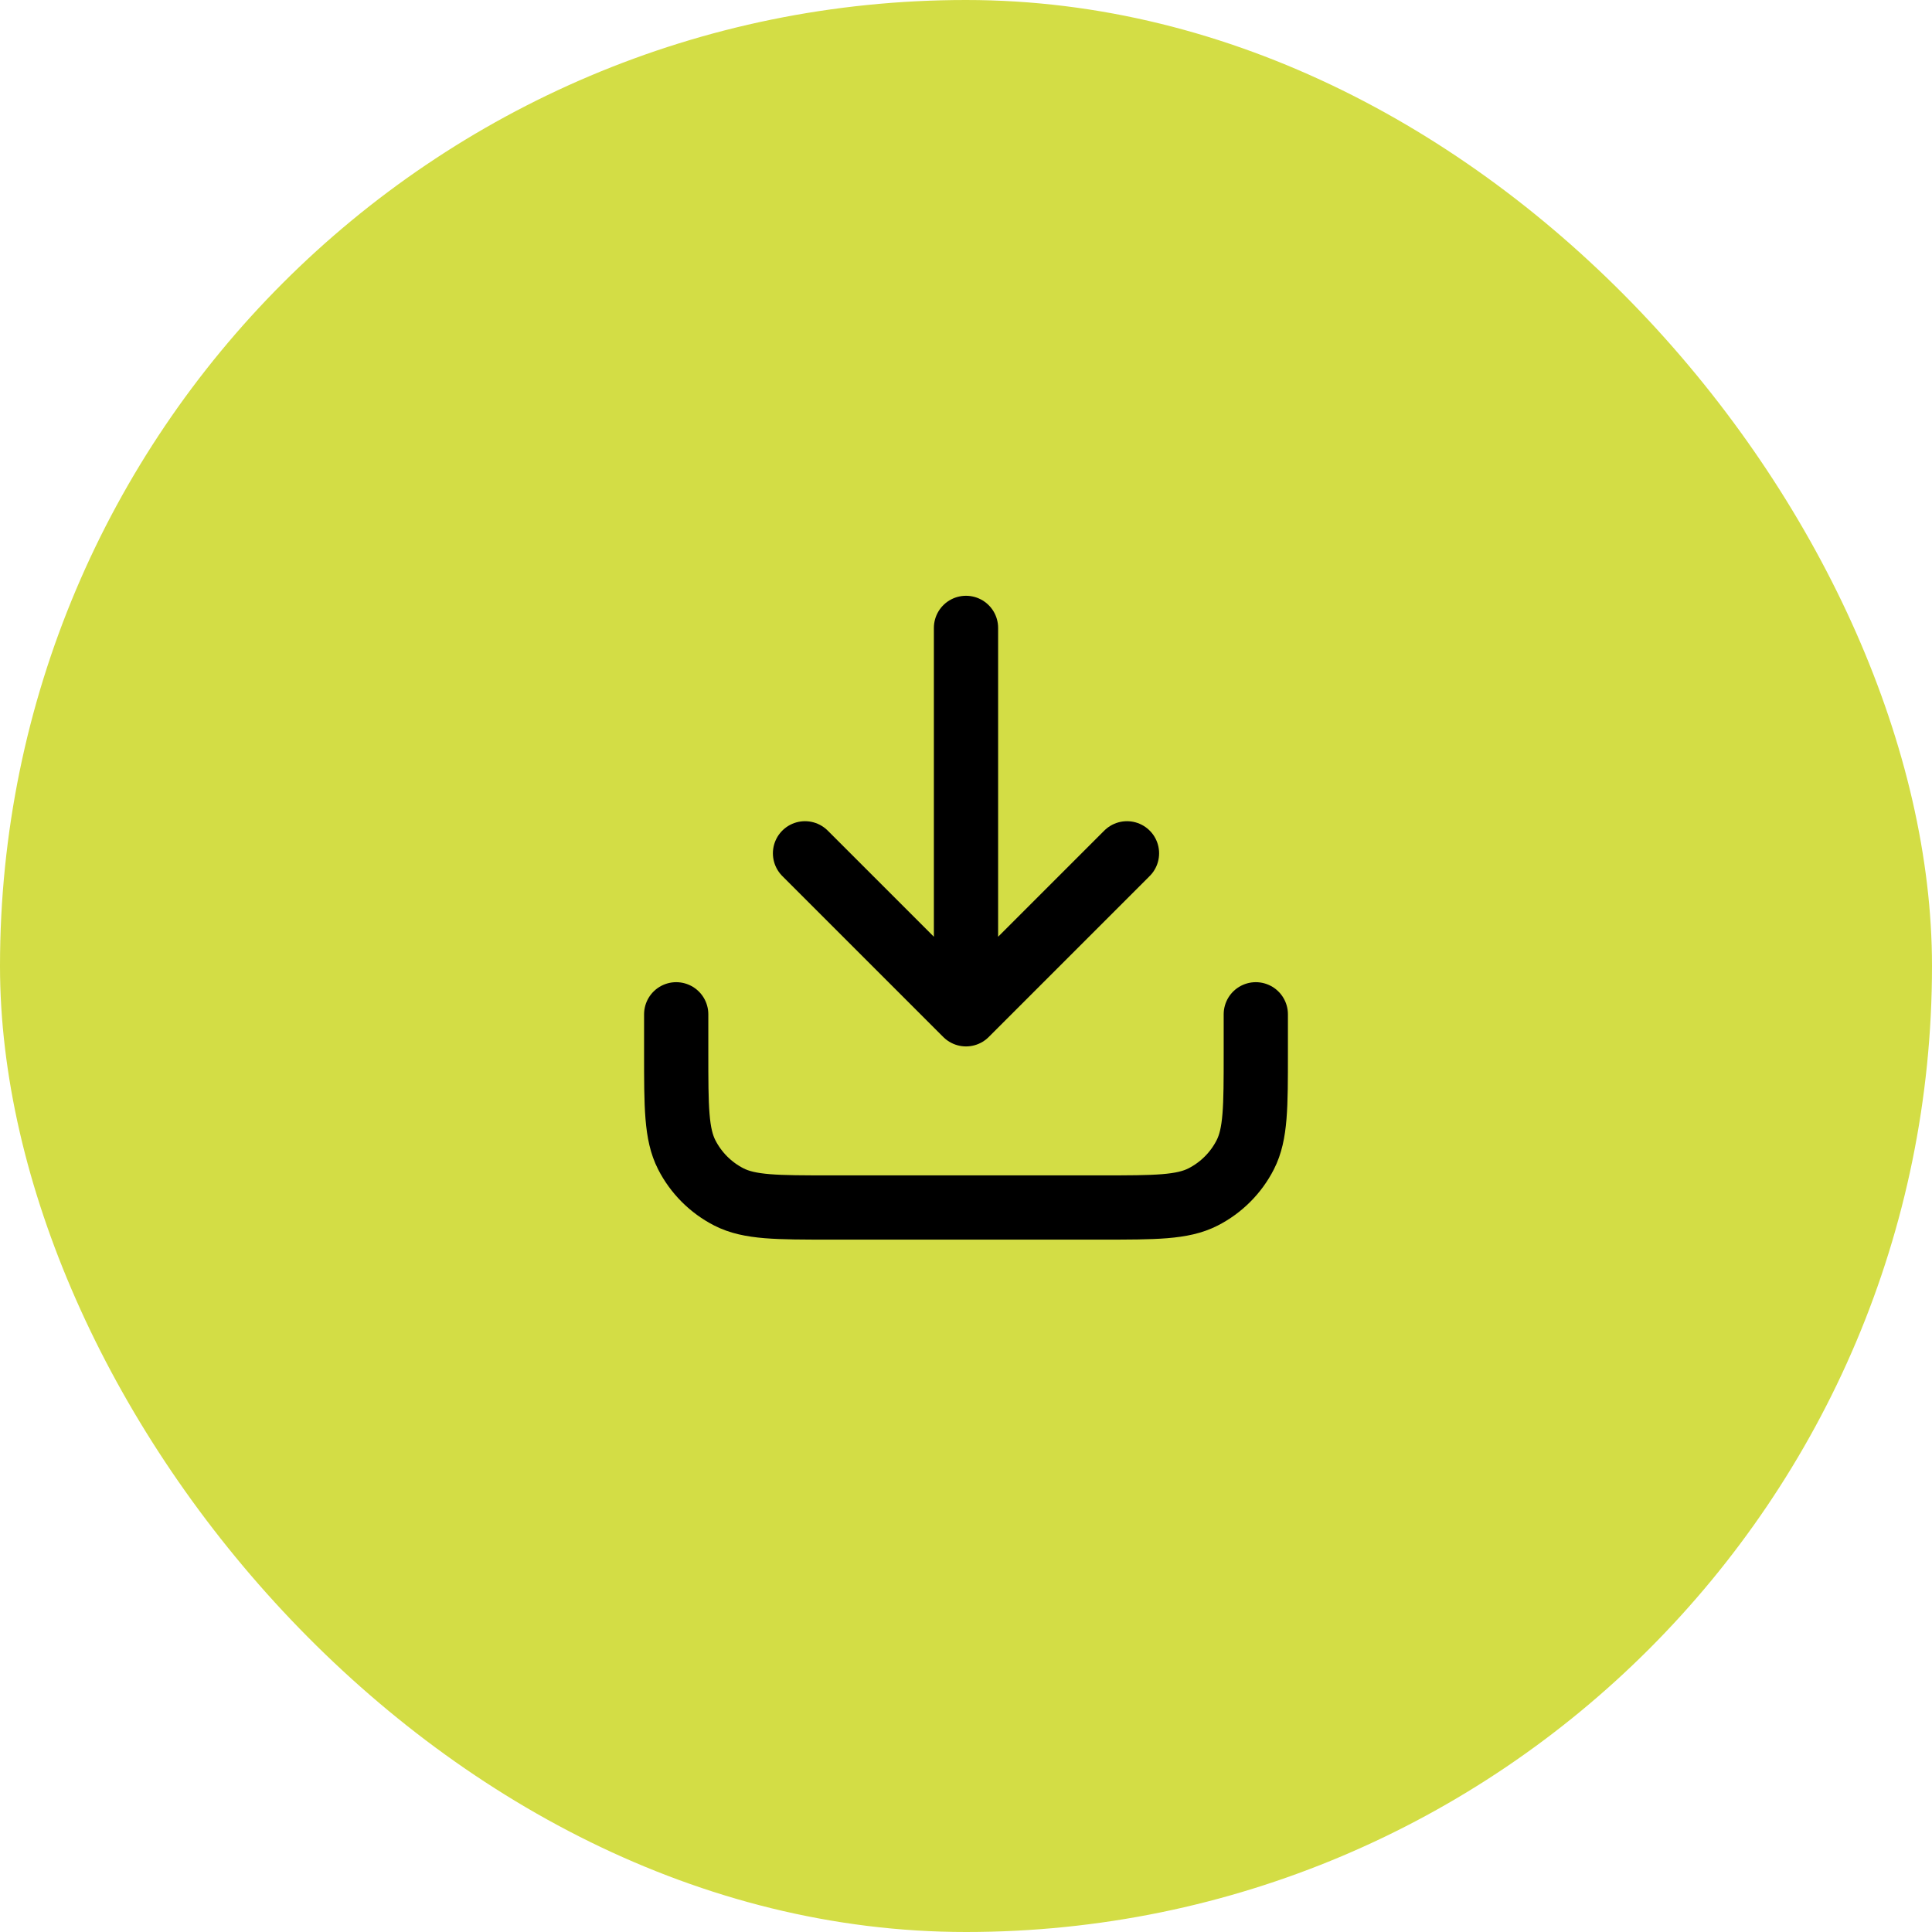 <svg width="40" height="40" viewBox="0 0 40 40" fill="none" xmlns="http://www.w3.org/2000/svg">
<rect width="40" height="40" rx="20" fill="#D3DD45"/>
<path d="M26 21V21.8C26 22.92 26 23.48 25.782 23.908C25.59 24.284 25.284 24.59 24.908 24.782C24.48 25 23.92 25 22.8 25H17.2C16.08 25 15.52 25 15.092 24.782C14.716 24.59 14.41 24.284 14.218 23.908C14 23.48 14 22.92 14 21.8V21M23.333 17.667L20 21M20 21L16.667 17.667M20 21V13" stroke="black" stroke-width="1.33" stroke-linecap="round" stroke-linejoin="round"/>
</svg>
